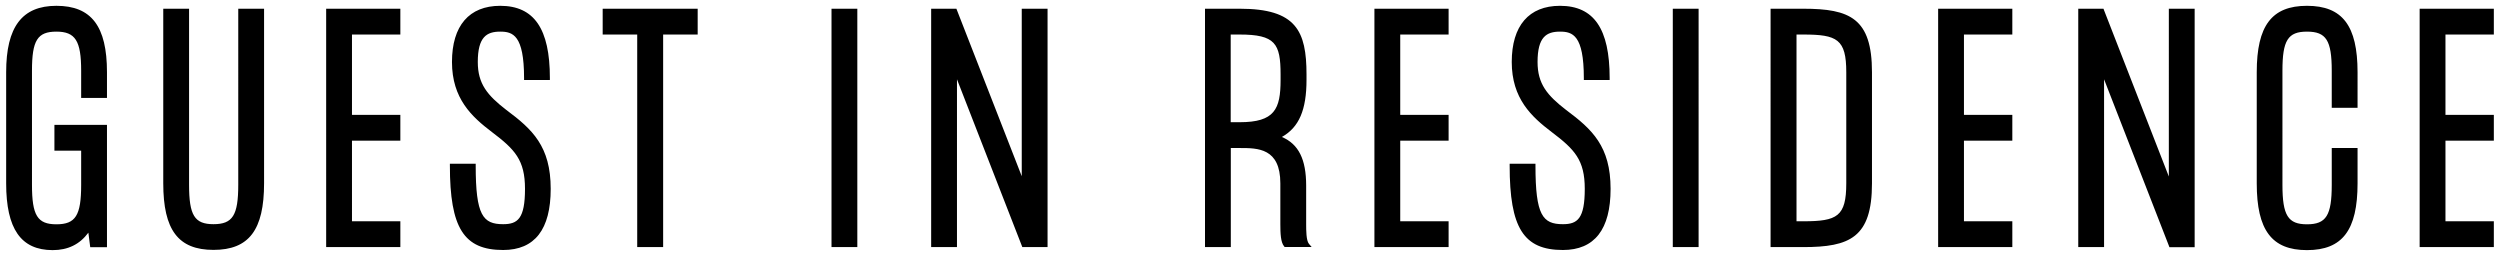 <?xml version="1.0" encoding="utf-8"?>
<!-- Generator: Adobe Illustrator 27.7.0, SVG Export Plug-In . SVG Version: 6.00 Build 0)  -->
<svg version="1.1" id="Layer_1" xmlns="http://www.w3.org/2000/svg" xmlns:xlink="http://www.w3.org/1999/xlink" x="0px" y="0px"
	 viewBox="0 0 215 22" style="enable-background:new 0 0 215 22;" xml:space="preserve">
<g>
	<path d="M198.4,0.5c-3.03,0-4.32,1.71-4.32,5.71v9.56c0,4.02,1.29,5.74,4.32,5.74c3.05,0,4.35-1.72,4.35-5.74v-3.04h-2.22v3.17
		c0,2.63-0.48,3.39-2.13,3.39c-1.63,0-2.11-0.76-2.11-3.39V6.08c0-2.61,0.47-3.36,2.11-3.36c1.65,0,2.13,0.75,2.13,3.36v3.19h2.22
		V6.21C202.75,2.21,201.45,0.5,198.4,0.5 M118.2,21.25h6.38v-2.22h-4.16V12.1h4.16V9.88h-4.16V2.97h4.16V0.75h-6.38V21.25z
		 M214.47,2.97V0.75h-6.38v20.5h6.38v-2.22h-4.16V12.1h4.16V9.88h-4.16V2.97H214.47z M158.78,6.21c0-2.84-0.79-3.24-3.69-3.24h-0.59
		v16.06h0.59c2.91,0,3.69-0.41,3.69-3.27V6.21z M160.99,6.21v9.56c0,4.66-1.91,5.48-5.91,5.48h-2.81V0.75h2.81
		C159.09,0.75,160.99,1.57,160.99,6.21 M143.86,21.25h2.22V0.75h-2.22V21.25z M166.68,21.25h6.38v-2.22h-4.16V12.1h4.16V9.88h-4.16
		V2.97h4.16V0.75h-6.38V21.25z M186.52,15.18l-5.58-14.32l-0.04-0.11h-2.17v20.5h2.22V6.82l5.58,14.33l0.04,0.11h2.17V0.75h-2.22
		V15.18z M134.69,9.46c-1.63-1.26-2.46-2.24-2.46-4.13c0-2.16,0.77-2.61,1.93-2.61c1.08,0,2.05,0.3,2.05,3.99v0.17h2.22V6.71
		c0-4.24-1.36-6.21-4.27-6.21c-2.67,0-4.15,1.71-4.15,4.83c0,3.15,1.7,4.71,3.44,6.03c1.97,1.49,2.84,2.4,2.84,4.88
		c0,2.57-0.63,3.04-1.88,3.04c-1.74,0-2.36-0.76-2.36-5.03v-0.17h-2.22v0.17c0,5.35,1.2,7.25,4.58,7.25c2.72,0,4.1-1.77,4.1-5.26
		C138.51,12.58,136.92,11.12,134.69,9.46 M20.49,15.89c0,2.63-0.48,3.39-2.13,3.39c-1.63,0-2.1-0.76-2.1-3.39V0.75h-2.22v15.01
		c0,4.02,1.29,5.73,4.32,5.73c3.05,0,4.35-1.71,4.35-5.73V0.75h-2.22V15.89z M28.05,21.25h6.38v-2.22h-4.16V12.1h4.16V9.88h-4.16
		V2.97h4.16V0.75h-6.38V21.25z M4.85,0.5c-2.95,0-4.32,1.81-4.32,5.71v9.56c0,3.91,1.27,5.74,4,5.74c1.31,0,2.32-0.49,3.07-1.5
		l0.16,1.25H9.2V10.74H4.68v2.22h2.3v2.94c0,2.63-0.48,3.39-2.13,3.39c-1.63,0-2.1-0.76-2.1-3.39V6.08c0-2.61,0.47-3.36,2.1-3.36
		c1.63,0,2.13,0.79,2.13,3.36v2.34H9.2V6.21C9.2,2.26,7.86,0.5,4.85,0.5 M73.73,0.75h-2.22v20.5h2.22V0.75z M43.55,9.46
		c-1.63-1.26-2.46-2.24-2.46-4.13c0-2.16,0.77-2.61,1.93-2.61c1.08,0,2.05,0.3,2.05,3.99v0.17h2.22V6.71c0-4.24-1.36-6.21-4.27-6.21
		c-2.67,0-4.15,1.71-4.15,4.83c0,3.15,1.7,4.71,3.44,6.03c1.97,1.49,2.84,2.4,2.84,4.88c0,2.57-0.63,3.04-1.88,3.04
		c-1.74,0-2.36-0.76-2.36-5.03v-0.17h-2.22v0.17c0,5.35,1.2,7.25,4.58,7.25c2.72,0,4.09-1.77,4.09-5.26
		C47.36,12.58,45.78,11.12,43.55,9.46 M110.13,6.41c0-2.67-0.46-3.44-3.52-3.44h-0.77v7.54h0.77c3.01,0,3.52-1.12,3.52-3.64V6.41z
		 M106.62,12.73h-0.77v8.52h-2.22V0.75h2.99c4.85,0,5.74,1.91,5.74,5.66v0.45c0,2.59-0.64,4.09-2.12,4.92
		c1.44,0.61,2.09,1.92,2.09,4.18v3.33c0,0.49,0,1.4,0.24,1.68l0.23,0.27h-2.32l-0.05-0.06c-0.29-0.35-0.32-1.1-0.32-1.9v-3.51
		C110.11,12.73,108.17,12.73,106.62,12.73 M87.88,15.18L82.25,0.75h-2.17v20.5h2.22V6.82l5.62,14.43h2.17V0.75h-2.22V15.18z
		 M51.83,0.75H60v2.22h-2.97v18.28H54.8V2.97h-2.97V0.75z"/>
</g>
</svg>
